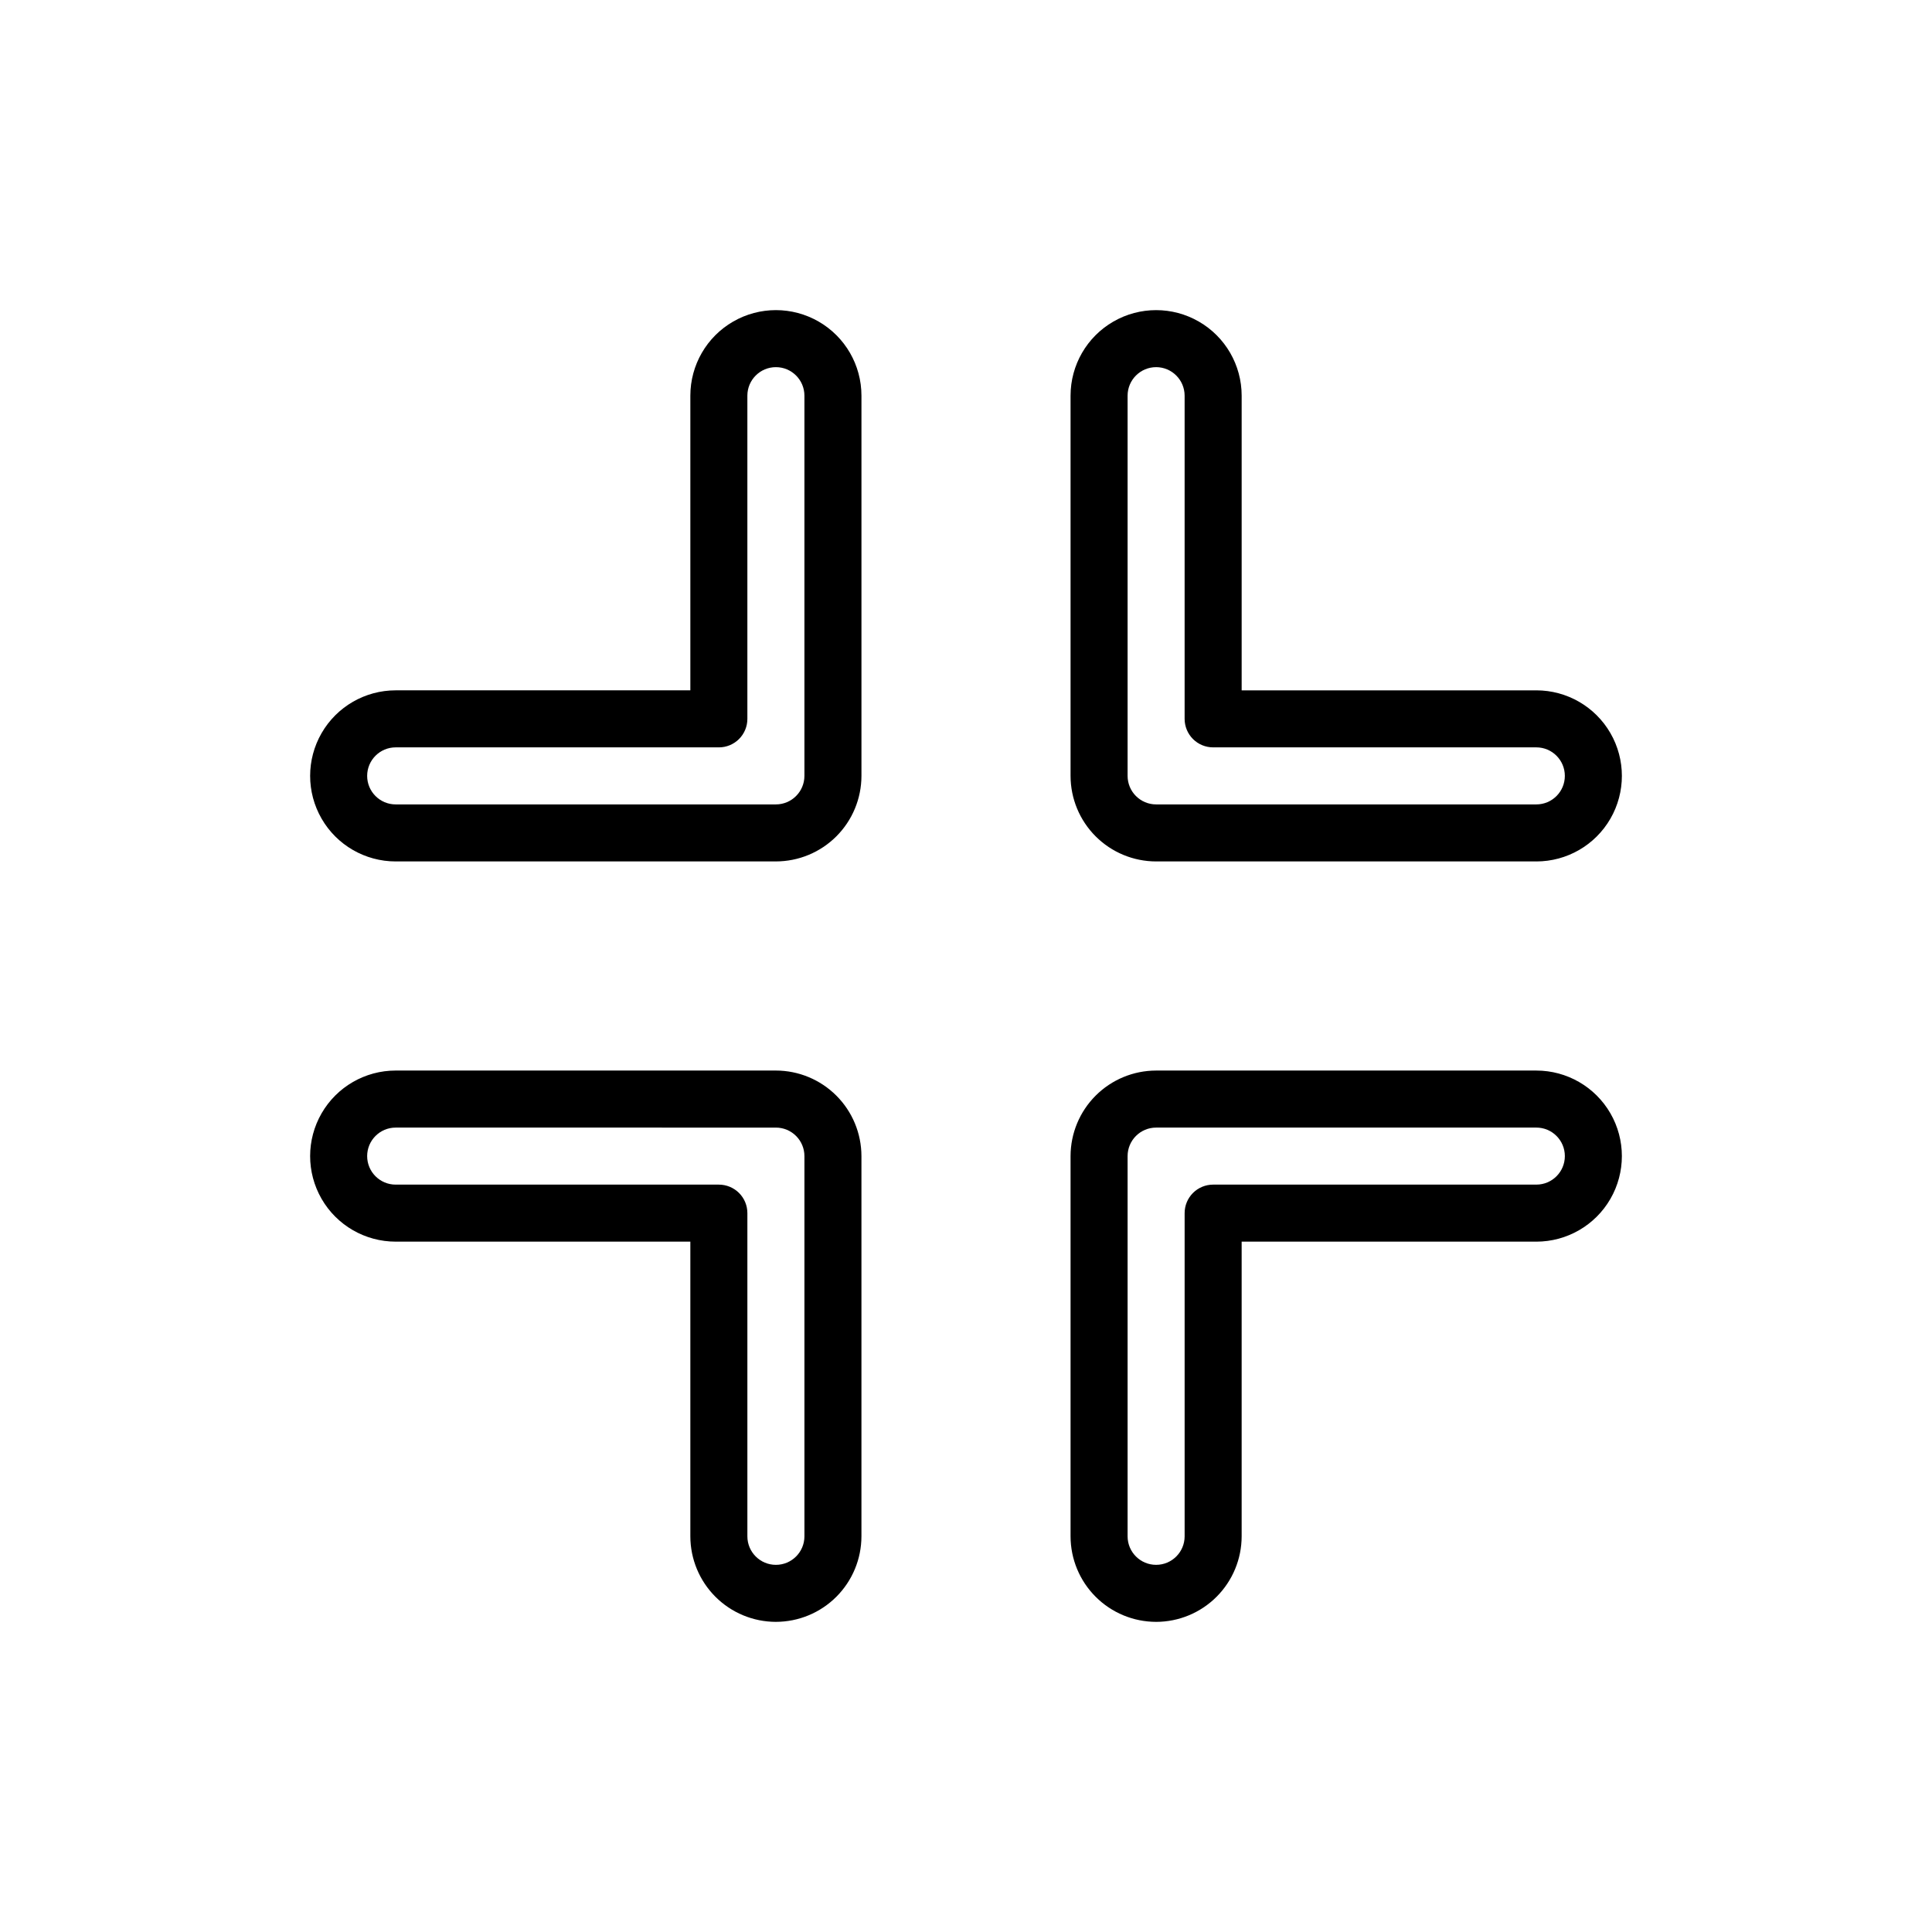 <?xml version="1.0" encoding="UTF-8"?>
<!-- Uploaded to: SVG Repo, www.svgrepo.com, Generator: SVG Repo Mixer Tools -->
<svg fill="#000000" width="800px" height="800px" version="1.1" viewBox="144 144 512 512" xmlns="http://www.w3.org/2000/svg">
 <g>
  <path d="m349.62 372.29h-100.76c-8.098 0-15.586-4.32-19.633-11.336-4.051-7.016-4.051-15.656 0-22.672 4.047-7.016 11.535-11.336 19.633-11.336h78.09v-78.09c0-8.098 4.32-15.586 11.336-19.633 7.016-4.051 15.656-4.051 22.672 0 7.016 4.047 11.336 11.535 11.336 19.633v100.76c-0.008 6.012-2.398 11.773-6.648 16.023s-10.012 6.641-16.023 6.648zm-100.76-30.23c-4.172 0-7.559 3.387-7.559 7.559 0 4.176 3.387 7.559 7.559 7.559h100.76c4.172-0.004 7.555-3.387 7.559-7.559v-100.76c0-4.172-3.383-7.559-7.559-7.559-4.172 0-7.559 3.387-7.559 7.559v85.648c0.004 2.004-0.793 3.926-2.211 5.344-1.418 1.418-3.34 2.215-5.344 2.211z"/>
  <path d="m551.14 372.29h-100.76c-6.012-0.008-11.773-2.398-16.023-6.648s-6.641-10.012-6.648-16.023v-100.76c0-8.098 4.32-15.586 11.336-19.633 7.016-4.051 15.656-4.051 22.672 0 7.016 4.047 11.336 11.535 11.336 19.633v78.09h78.09c8.102 0 15.586 4.32 19.637 11.336 4.047 7.016 4.047 15.656 0 22.672-4.051 7.016-11.535 11.336-19.637 11.336zm-100.76-130.99c-4.172 0.008-7.551 3.387-7.555 7.559v100.76c0.004 4.172 3.383 7.555 7.555 7.559h100.76c4.176 0 7.559-3.383 7.559-7.559 0-4.172-3.383-7.559-7.559-7.559h-85.648c-2.004 0.004-3.926-0.793-5.344-2.211-1.418-1.418-2.211-3.34-2.211-5.344v-85.648c-0.004-4.172-3.387-7.551-7.559-7.559z"/>
  <path d="m349.62 573.81c-6.012-0.008-11.773-2.398-16.023-6.648s-6.641-10.012-6.648-16.023v-78.09h-78.09c-8.098 0-15.586-4.32-19.633-11.336-4.051-7.016-4.051-15.656 0-22.672 4.047-7.016 11.535-11.336 19.633-11.336h100.76c6.012 0.008 11.773 2.398 16.023 6.648s6.641 10.012 6.648 16.023v100.76c-0.008 6.012-2.398 11.773-6.648 16.023s-10.012 6.641-16.023 6.648zm-100.76-130.99v0.004c-4.172 0-7.559 3.383-7.559 7.555 0 4.176 3.387 7.559 7.559 7.559h85.648c2.004 0 3.926 0.797 5.344 2.211 1.418 1.418 2.215 3.34 2.211 5.344v85.648c0 4.176 3.387 7.559 7.559 7.559 4.176 0 7.559-3.383 7.559-7.559v-100.76c-0.004-4.172-3.387-7.551-7.559-7.555z"/>
  <path d="m450.38 573.81c-6.012-0.008-11.773-2.398-16.023-6.648s-6.641-10.012-6.648-16.023v-100.76c0.008-6.012 2.398-11.773 6.648-16.023s10.012-6.641 16.023-6.648h100.76c8.102 0 15.586 4.32 19.637 11.336 4.047 7.016 4.047 15.656 0 22.672-4.051 7.016-11.535 11.336-19.637 11.336h-78.09v78.09c-0.008 6.012-2.398 11.773-6.648 16.023s-10.012 6.641-16.023 6.648zm0-130.99v0.004c-4.172 0.004-7.551 3.383-7.555 7.555v100.76c0 4.176 3.383 7.559 7.555 7.559 4.176 0 7.559-3.383 7.559-7.559v-85.648c0-2.004 0.793-3.926 2.211-5.344 1.418-1.418 3.34-2.211 5.344-2.211h85.648c4.176 0 7.559-3.383 7.559-7.559 0-4.172-3.383-7.555-7.559-7.555z"/>
 </g>
</svg>